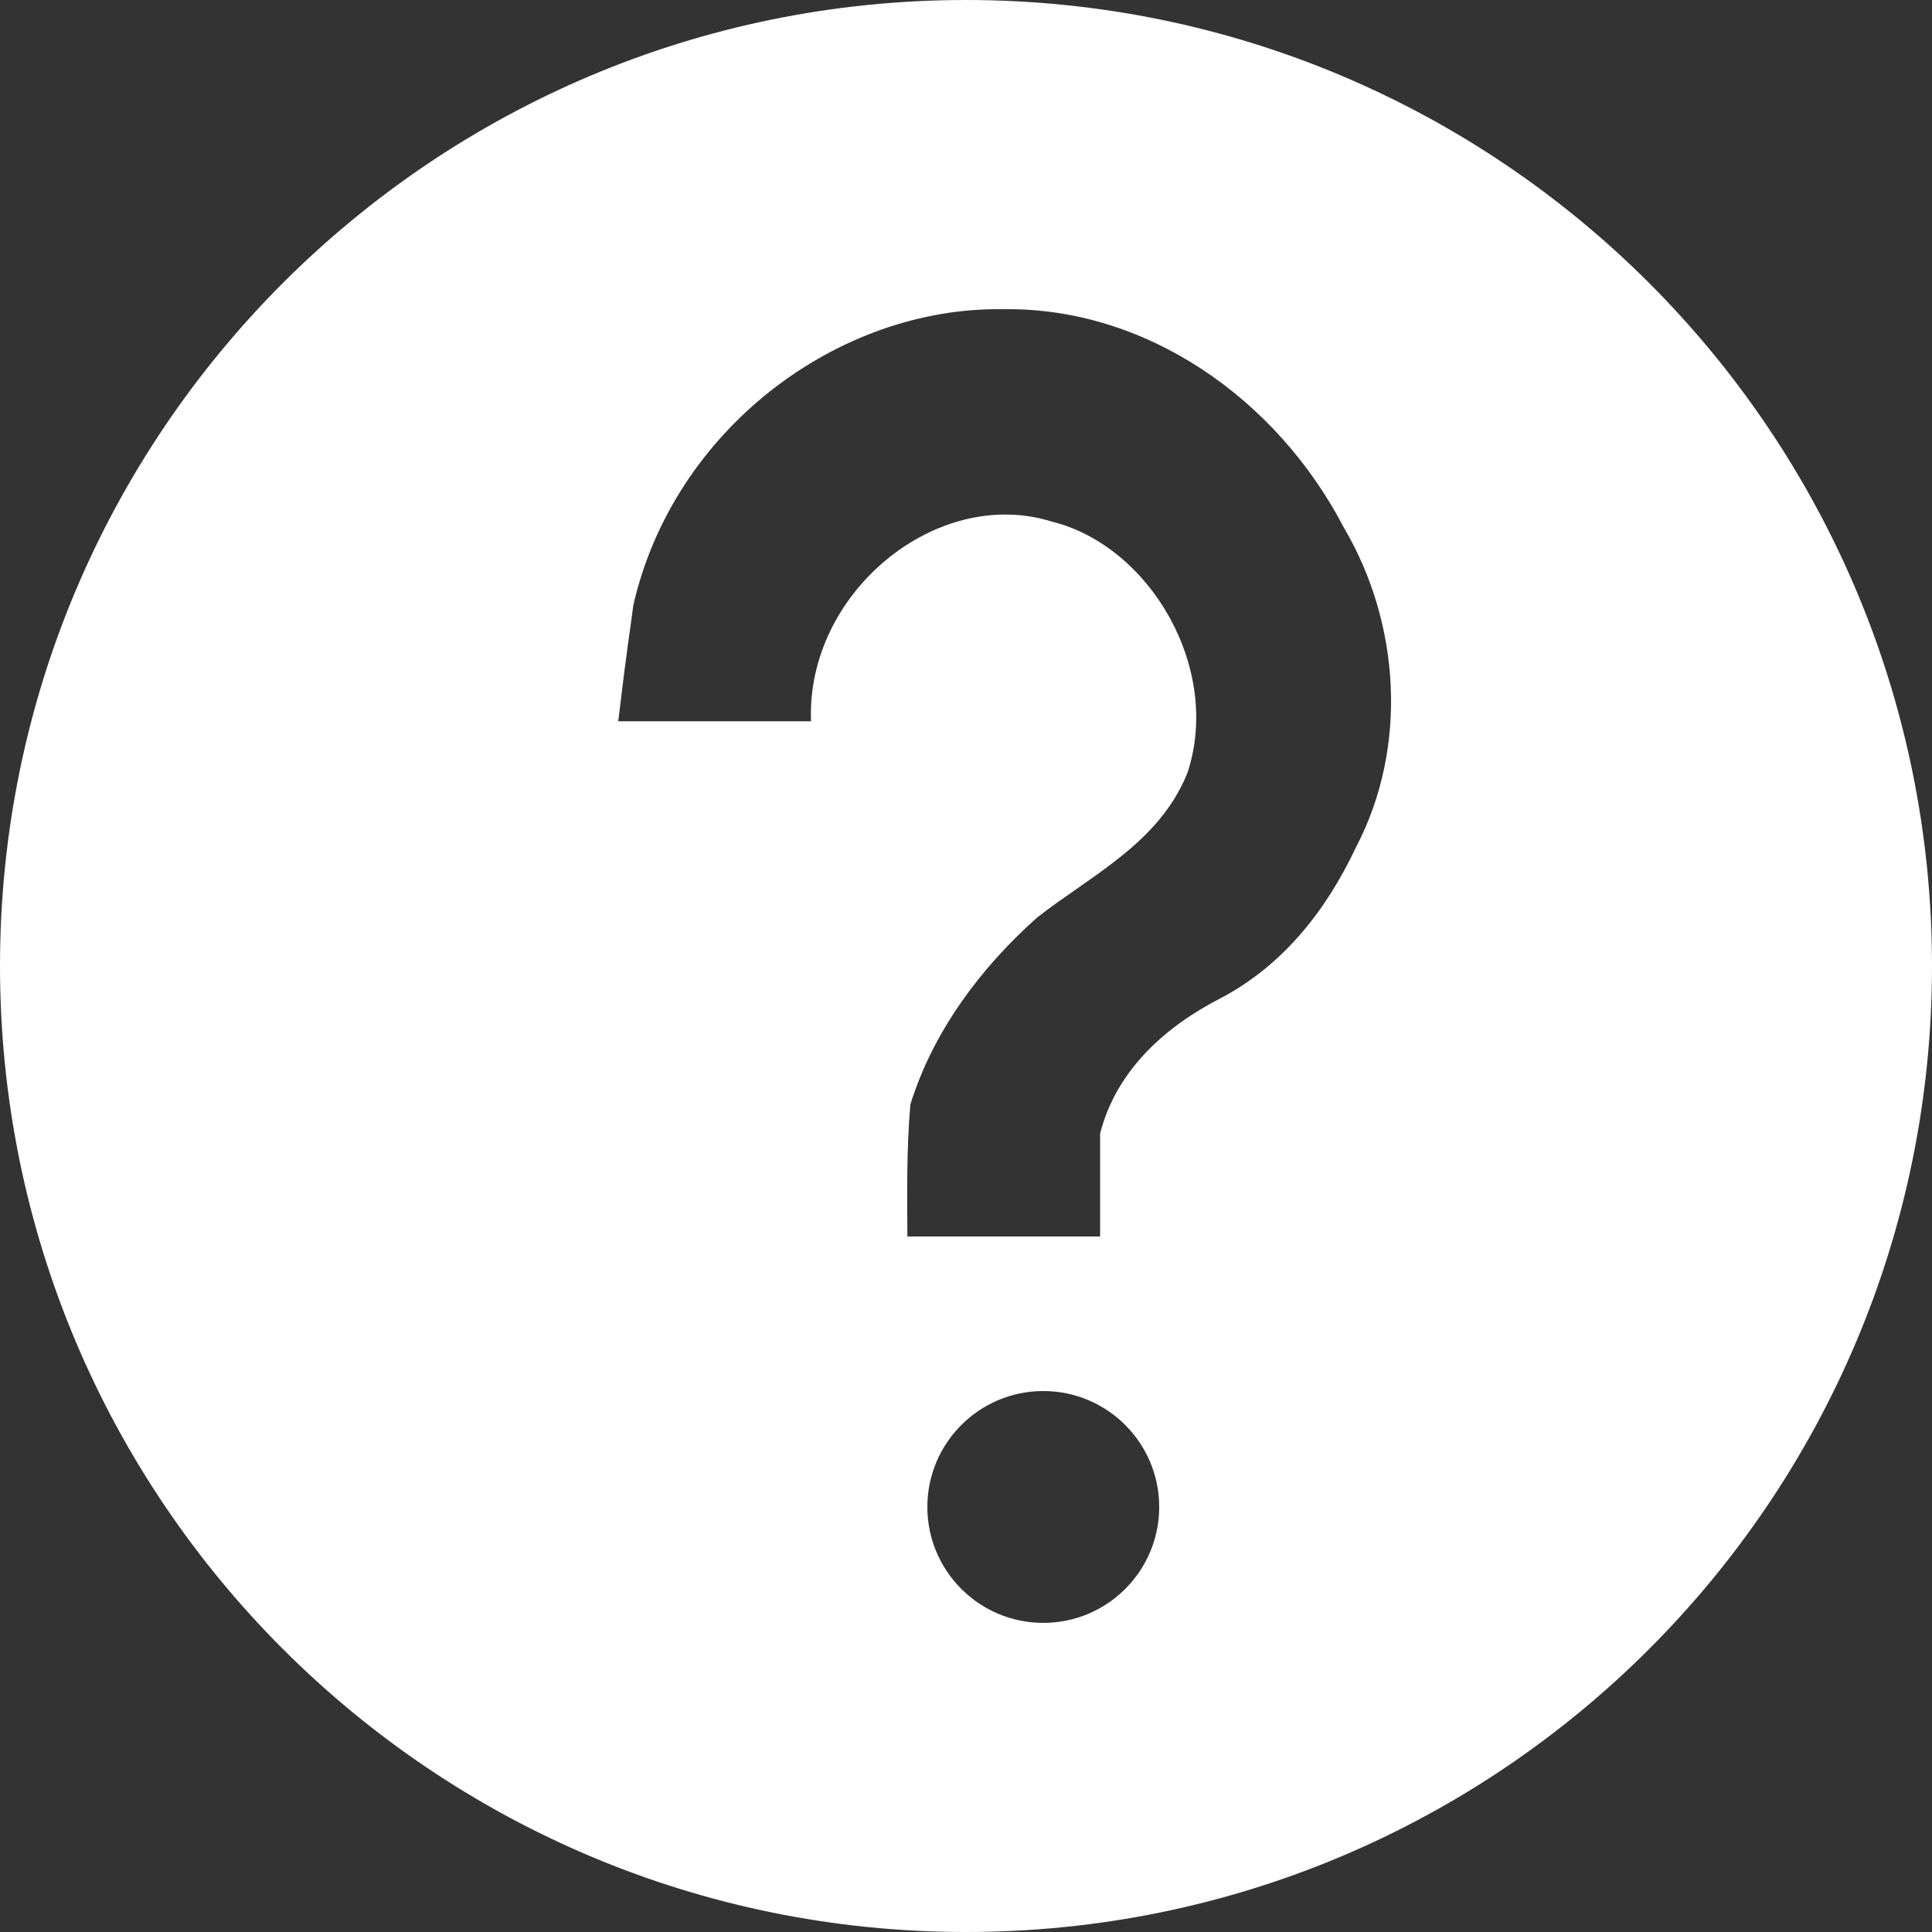 <?xml version="1.0" encoding="UTF-8"?>
<svg width="24px" height="24px" viewBox="0 0 24 24" version="1.1" xmlns="http://www.w3.org/2000/svg" xmlns:xlink="http://www.w3.org/1999/xlink">
    <rect x="0" y="0" width="24" height="24" fill="#333333" stroke="none"/>
    <g id="Page-1" stroke="none" stroke-width="1" fill="none" fill-rule="evenodd">
        <g id="MOBILE_Hub" transform="translate(-228, -20)" fill="#ffffff" fill-rule="nonzero">
            <path d="M240,20 C233.373,20 228,25.373 228,32 C228,38.628 233.373,44 240,44 C246.628,44 252,38.628 252,32 C252,25.373 246.628,20 240,20 L240,20 Z M240.469,23.841 C242.222,23.817 243.853,24.935 244.697,26.56 C245.39,27.737 245.497,29.274 244.847,30.52 C244.465,31.332 243.922,32.001 243.163,32.4 C242.49,32.746 241.872,33.281 241.666,34.08 L241.666,35.36 L239.272,35.36 C239.268,34.82 239.262,34.258 239.309,33.72 C239.595,32.8 240.19,32.017 240.881,31.4 C241.556,30.87 242.399,30.476 242.751,29.6 C243.179,28.308 242.29,26.784 241.068,26.48 C239.638,26.031 238.012,27.363 238.075,28.96 L235.68,28.96 C235.802,27.94 235.819,27.897 235.867,27.52 C236.362,25.344 238.401,23.806 240.469,23.841 L240.469,23.841 Z M240.96,37.28 C241.755,37.28 242.4,37.925 242.4,38.72 C242.4,39.515 241.755,40.16 240.96,40.16 C240.165,40.16 239.52,39.515 239.52,38.72 C239.52,37.925 240.165,37.28 240.96,37.28 Z" id="Shape"></path>
        </g>
    </g>
</svg>
